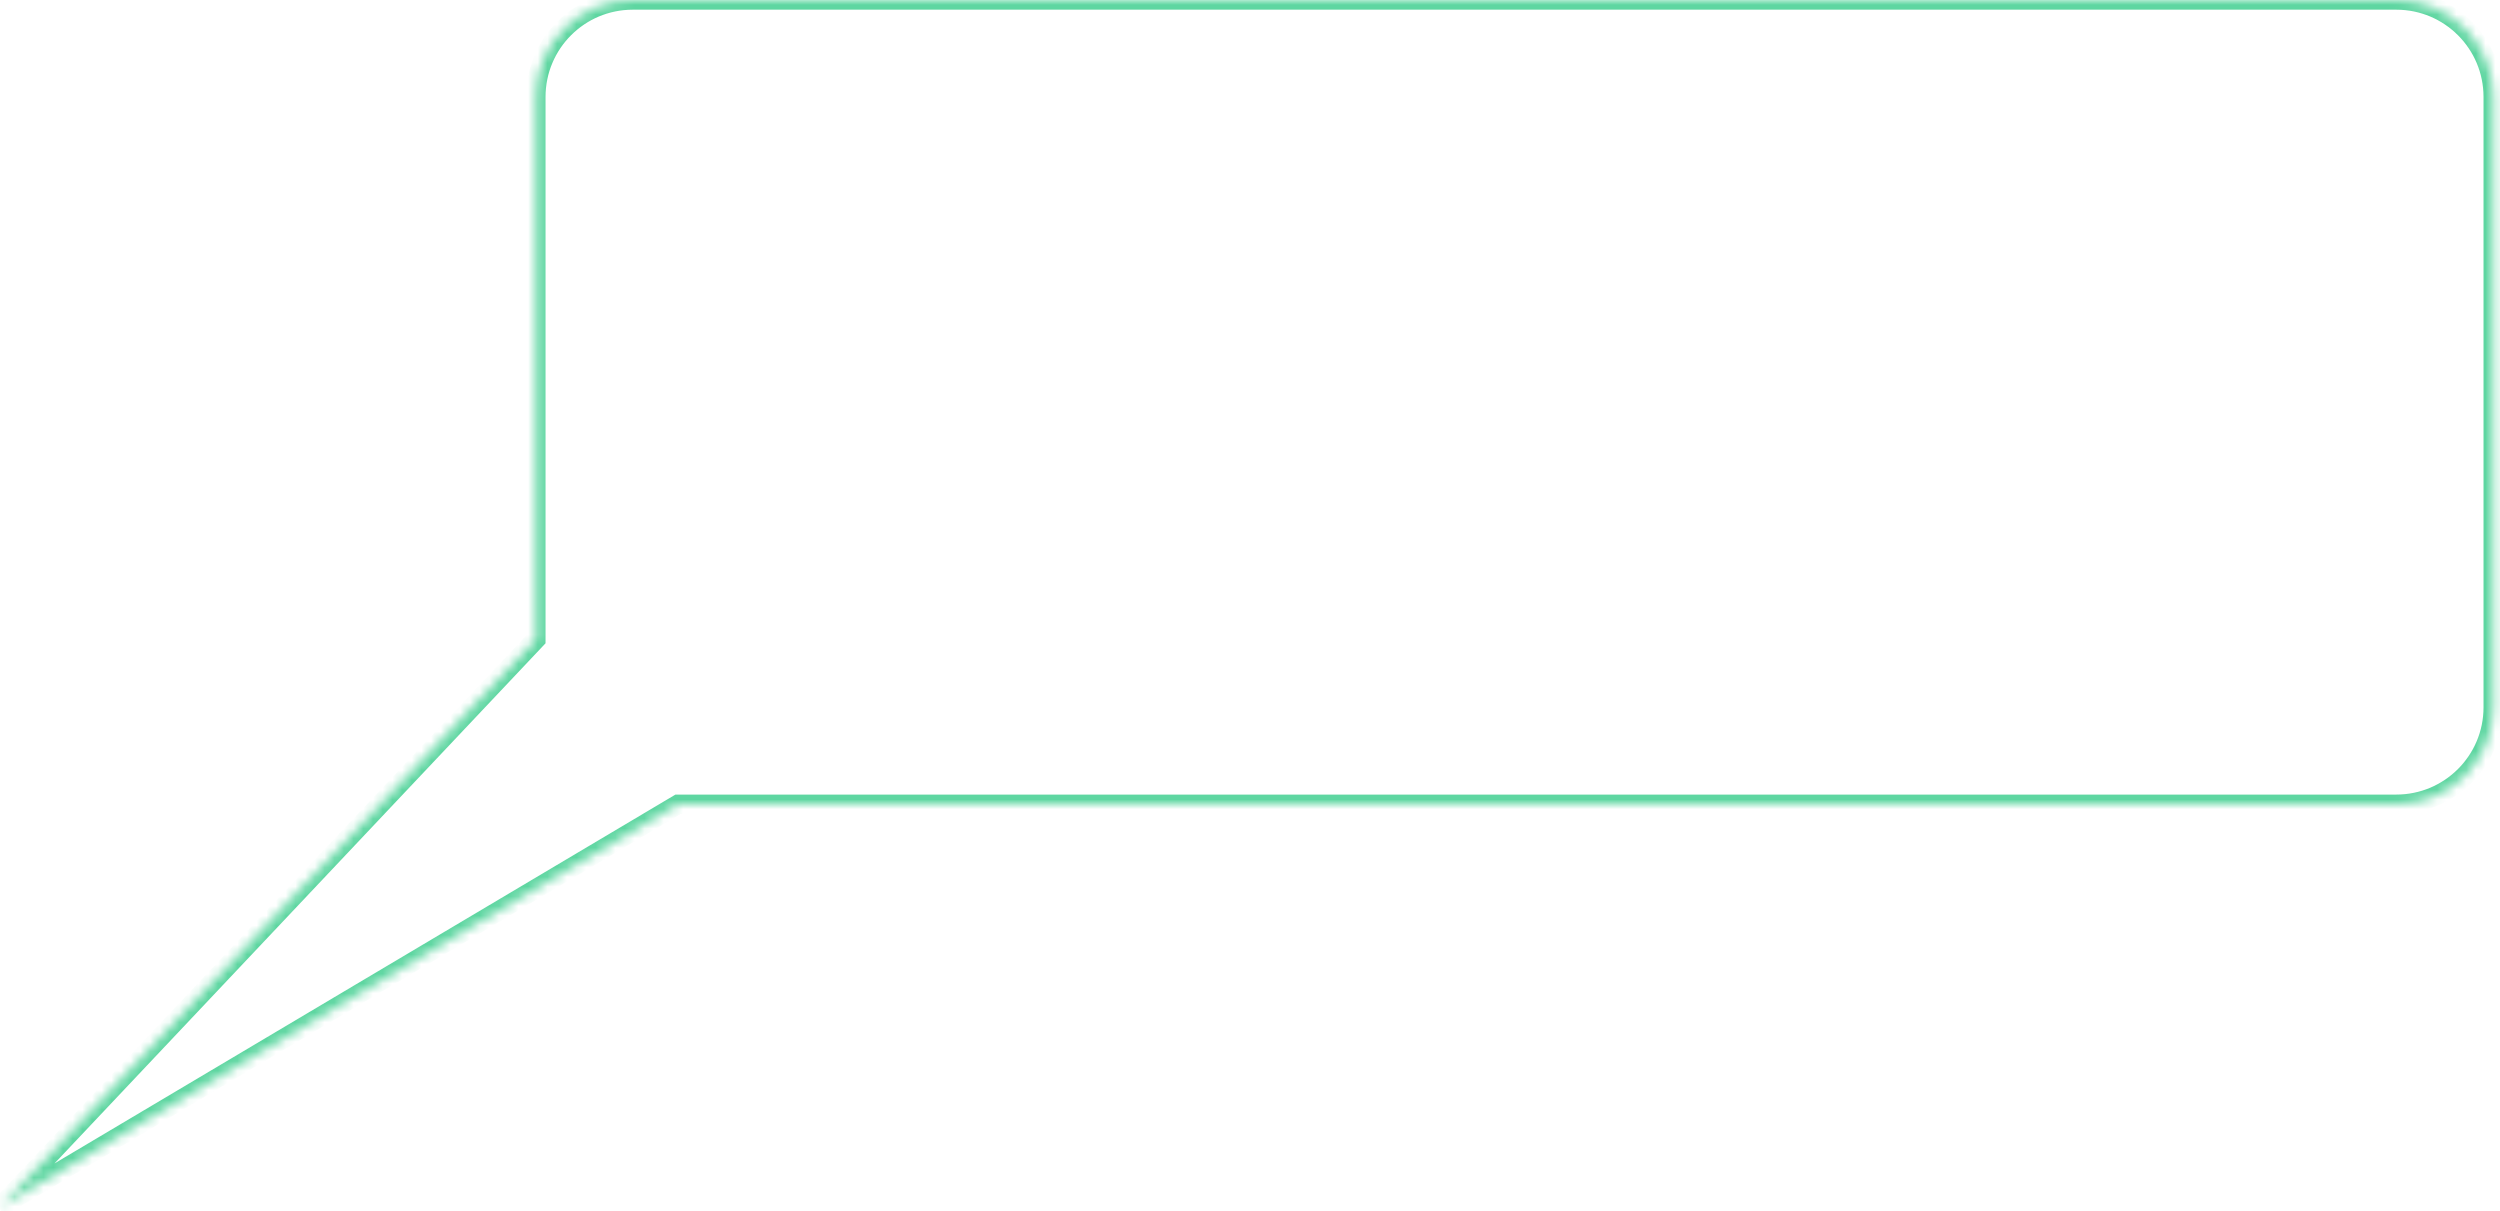 <?xml version="1.0" encoding="UTF-8"?> <svg xmlns="http://www.w3.org/2000/svg" width="258" height="125" viewBox="0 0 258 125" fill="none"> <mask id="path-1-inside-1_109_150" fill="white"> <path fill-rule="evenodd" clip-rule="evenodd" d="M65.299 0C59.776 0 55.299 4.477 55.299 10V65.99L-1.42496e-05 124.57L69.982 83H247.299C252.822 83 257.299 78.523 257.299 73V10C257.299 4.477 252.822 0 247.299 0H65.299Z"></path> </mask> <path d="M55.299 65.99L56.026 66.677L56.299 66.388V65.99H55.299ZM-1.42496e-05 124.57L-0.727 123.883L0.511 125.43L-1.42496e-05 124.57ZM69.982 83V82H69.707L69.471 82.14L69.982 83ZM56.299 10C56.299 5.029 60.328 1 65.299 1V-1C59.224 -1 54.299 3.925 54.299 10H56.299ZM56.299 65.99V10H54.299V65.99H56.299ZM0.727 125.256L56.026 66.677L54.572 65.304L-0.727 123.883L0.727 125.256ZM69.471 82.14L-0.511 123.71L0.511 125.43L70.493 83.86L69.471 82.14ZM247.299 82H69.982V84H247.299V82ZM256.299 73C256.299 77.971 252.269 82 247.299 82V84C253.374 84 258.299 79.075 258.299 73H256.299ZM256.299 10V73H258.299V10H256.299ZM247.299 1C252.269 1 256.299 5.029 256.299 10H258.299C258.299 3.925 253.374 -1 247.299 -1V1ZM65.299 1H247.299V-1H65.299V1Z" fill="#5ED6A1" mask="url(#path-1-inside-1_109_150)"></path> </svg> 